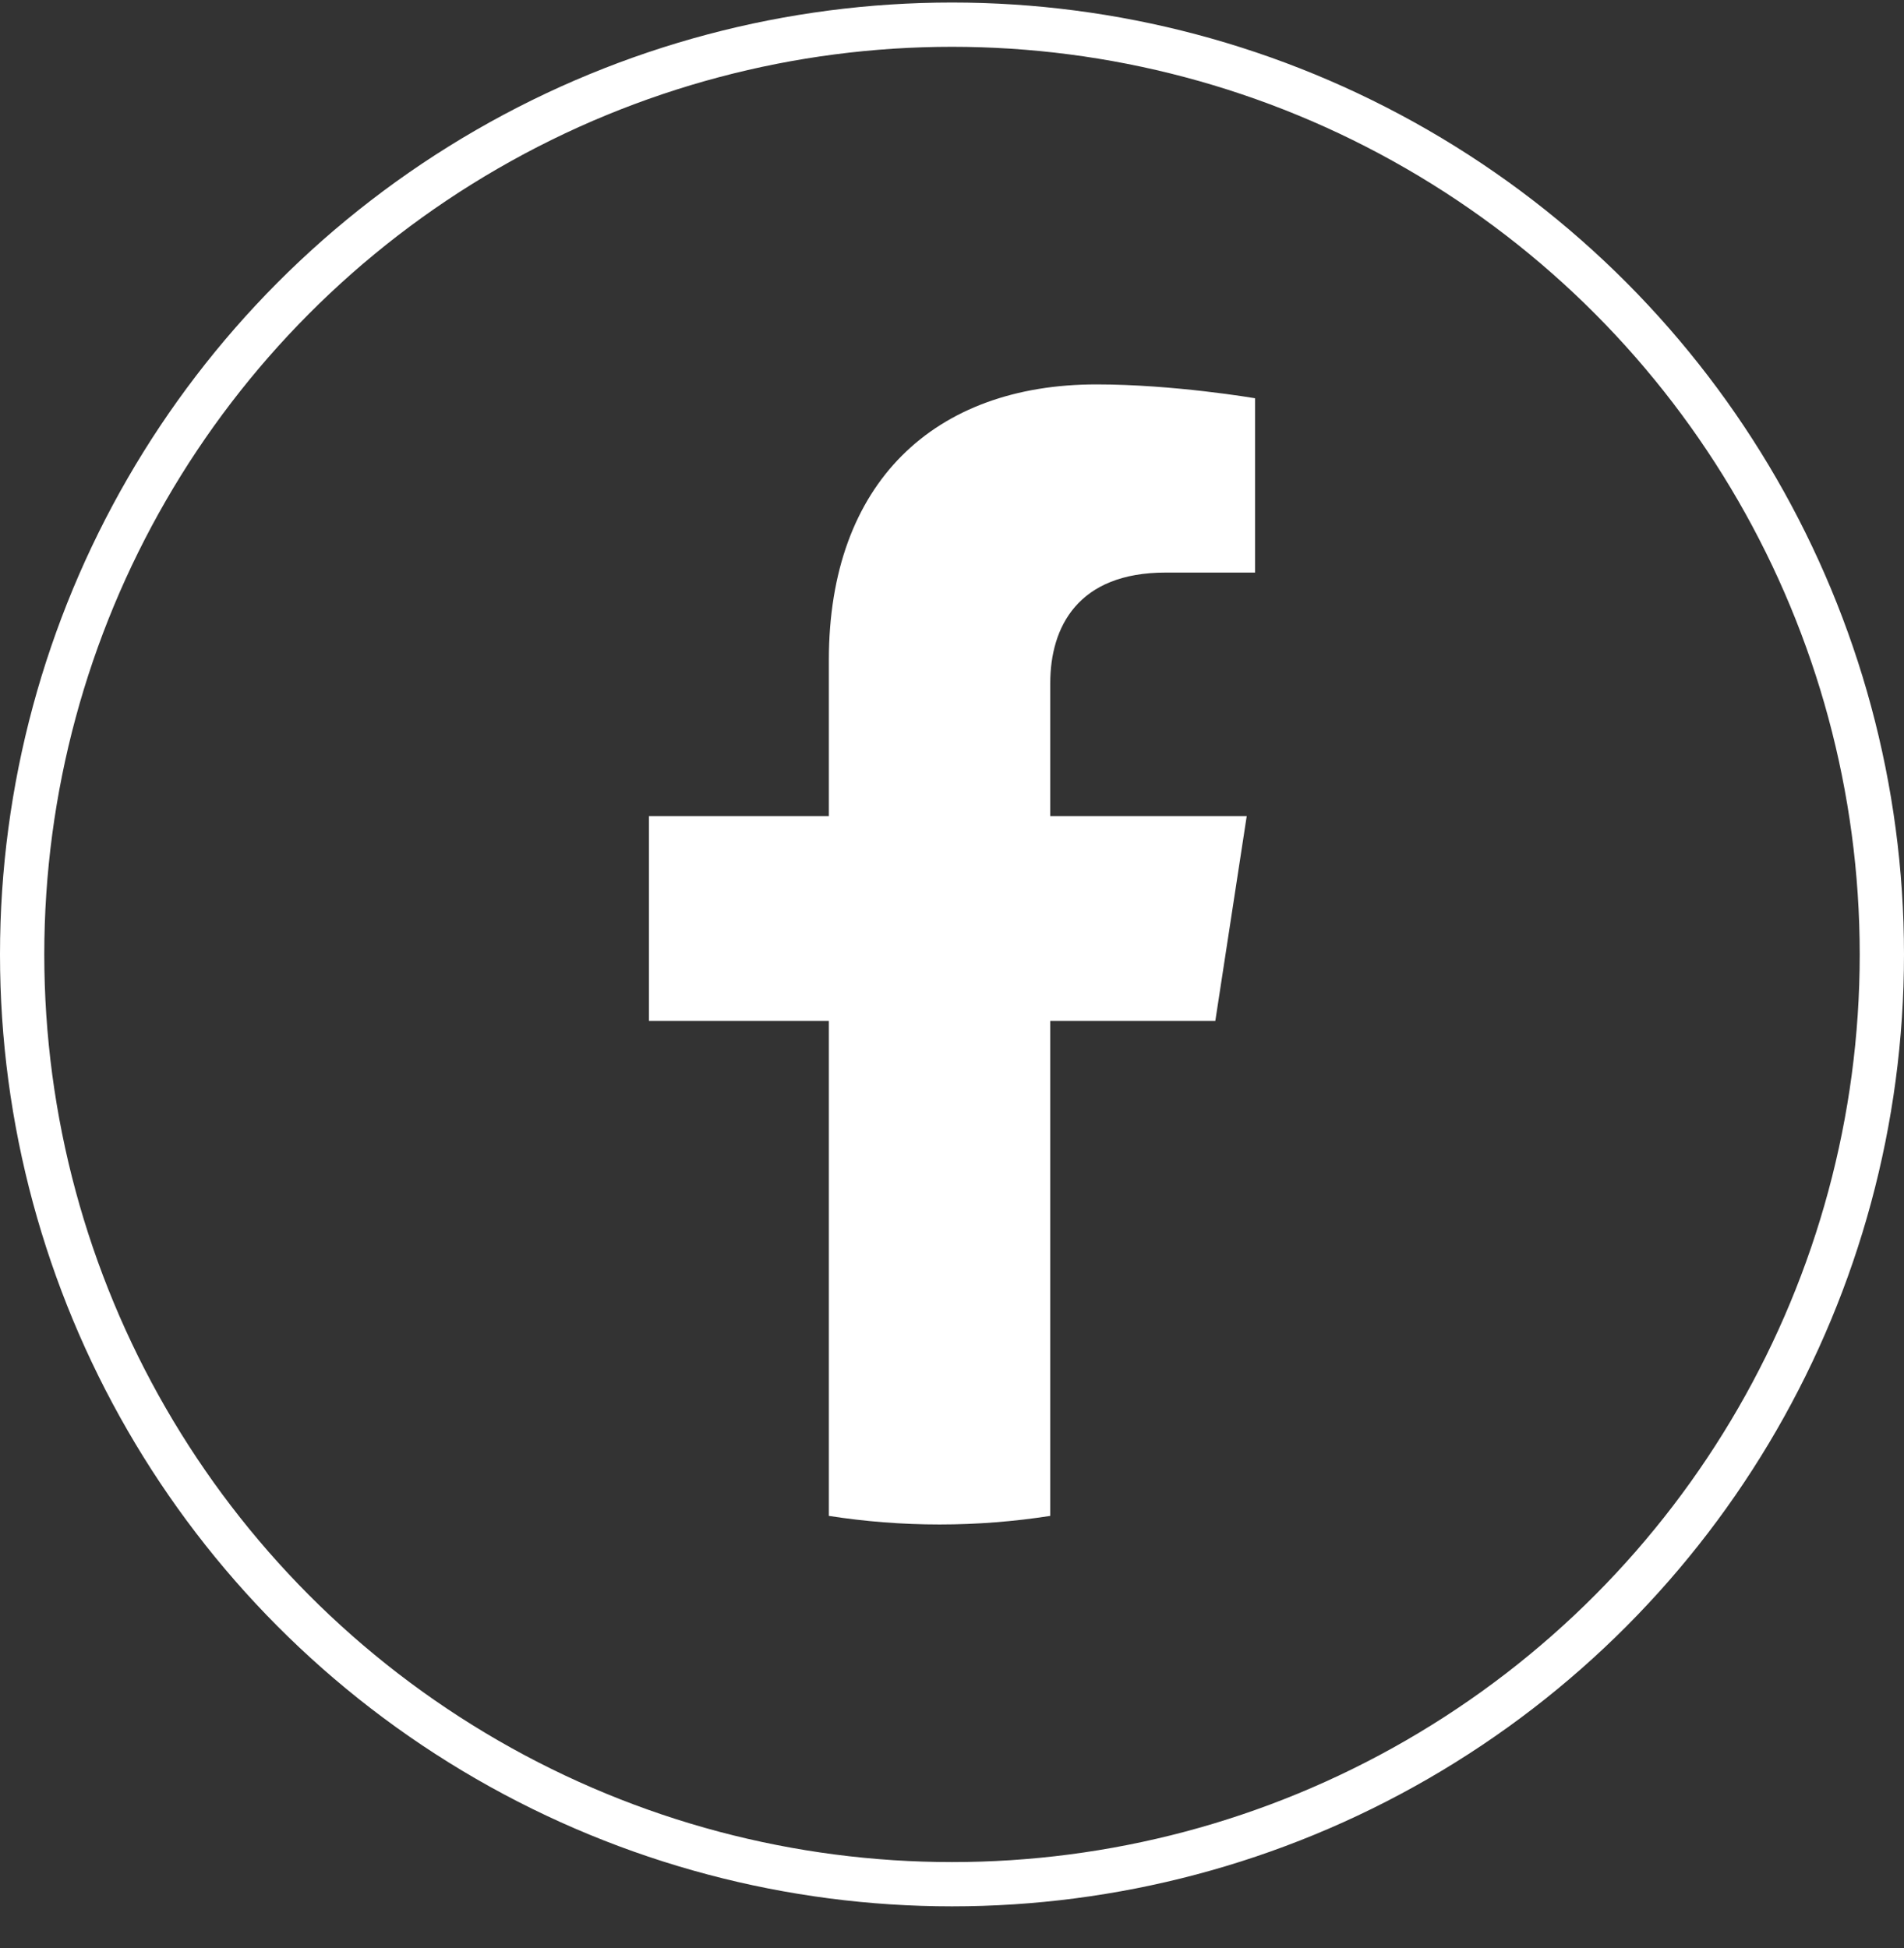 <?xml version="1.0" encoding="UTF-8"?>
<svg width="43px" height="44px" viewBox="0 0 43 44" version="1.1" xmlns="http://www.w3.org/2000/svg" xmlns:xlink="http://www.w3.org/1999/xlink">
    <rect x="0" y="0" width="43" height="44" fill="#333333" stroke="none"/>
    <title>EE9073BD-ACC0-4A24-BD37-8C619C60F096</title>
    <g id="Page-1" stroke="none" stroke-width="1" fill="none" fill-rule="evenodd">
        <g id="1.1_home" transform="translate(-1145, -9513)">
            <g id="footer" transform="translate(-1, 9118)">
                <g id="Group" transform="translate(0.5, 0)">
                    <g id="Group-5" transform="translate(1145.5, 395.057)">
                        <path d="M27.447,23 L28.156,18.375 L23.719,18.375 L23.719,15.374 C23.719,14.108 24.339,12.875 26.326,12.875 L28.344,12.875 L28.344,8.938 C28.344,8.938 26.513,8.625 24.762,8.625 C21.107,8.625 18.719,10.84 18.719,14.85 L18.719,18.375 L14.656,18.375 L14.656,23 L18.719,23 L18.719,34.181 C19.533,34.308 20.368,34.375 21.219,34.375 C22.069,34.375 22.904,34.308 23.719,34.181 L23.719,23 L27.447,23" id="Fill-4" fill="#FFFFFF"></path>
                        <circle id="Oval-Copy-2" stroke="#FFFFFF" cx="21.5" cy="21.5" r="21"></circle>
                    </g>
                </g>
            </g>
        </g>
    </g>
</svg>